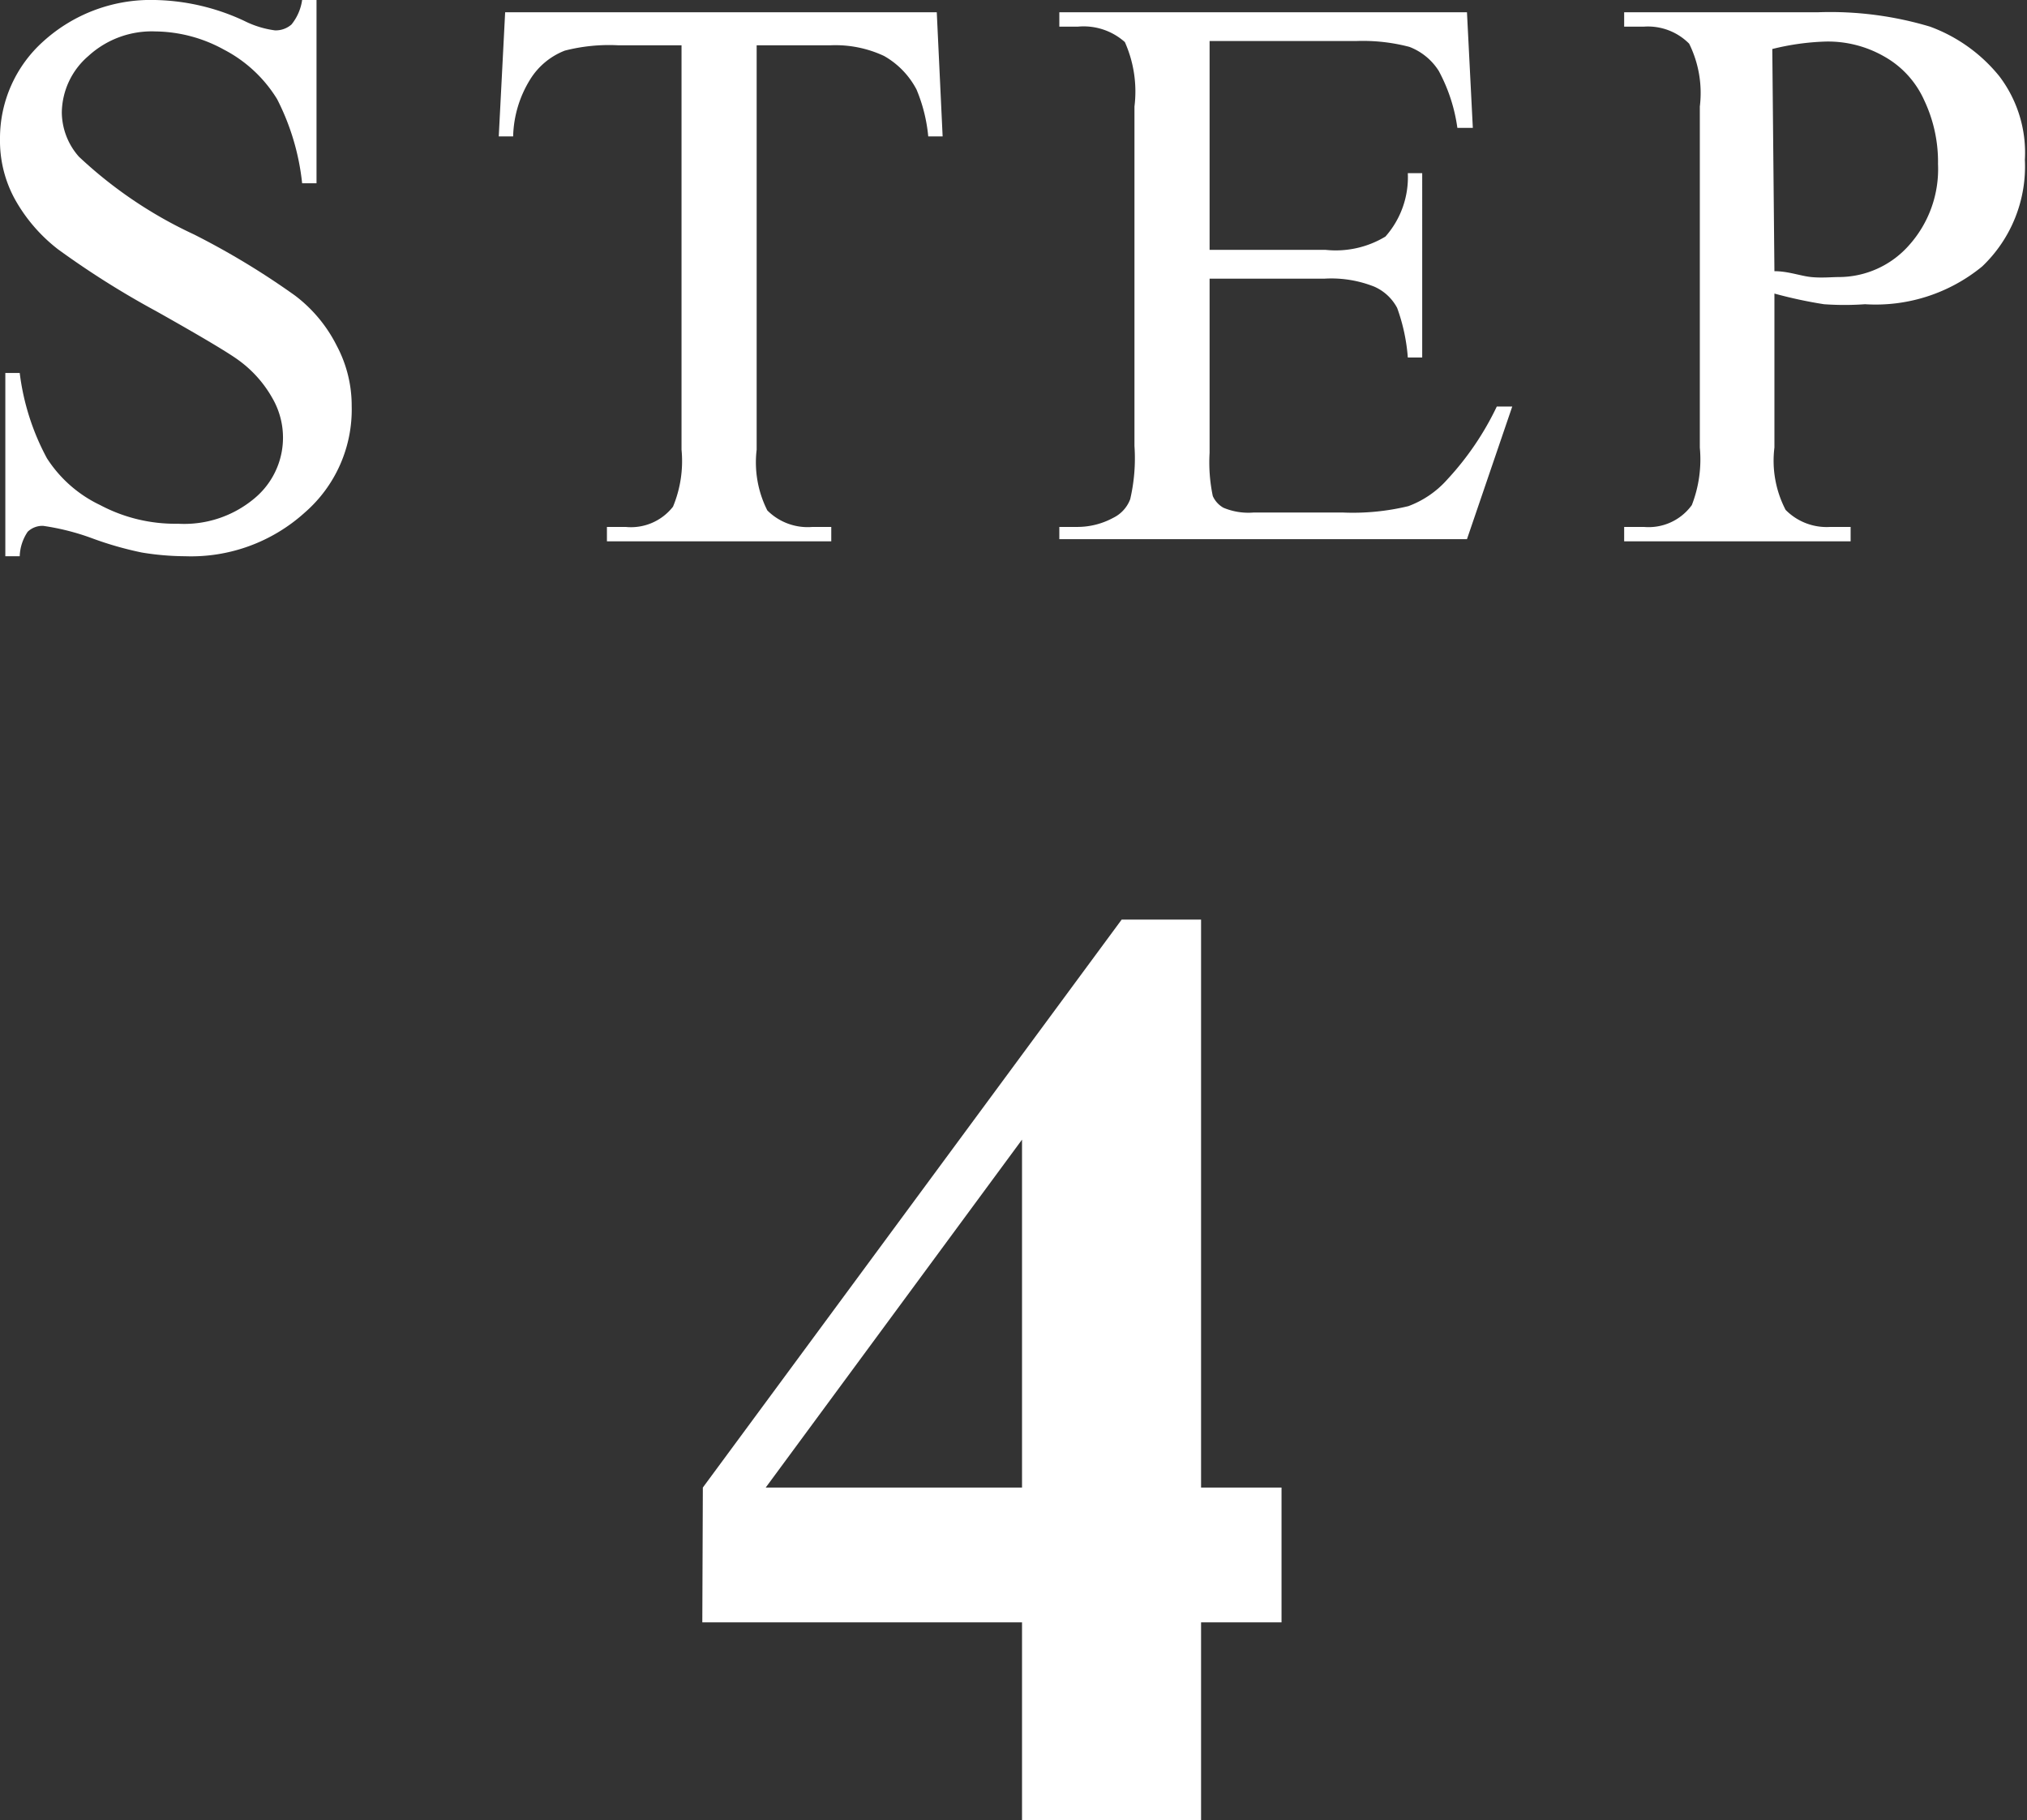 <svg xmlns="http://www.w3.org/2000/svg" viewBox="0 0 38.04 34.16"><rect x="0" y="0" width="38.04" height="34.16" fill="#333333" stroke="none"/><defs><style>.cls-1{fill:#fff;}</style></defs><g id="レイヤー_2" data-name="レイヤー 2"><g id="レイヤー_1-2" data-name="レイヤー 1"><path class="cls-1" d="M5.94,0V3.44H5.67A4.49,4.49,0,0,0,5.2,1.86a2.55,2.55,0,0,0-1-.93A2.72,2.72,0,0,0,2.92.59a1.76,1.76,0,0,0-1.26.46,1.42,1.42,0,0,0-.5,1.06,1.27,1.27,0,0,0,.32.83A8.16,8.16,0,0,0,3.64,4.4a14.47,14.47,0,0,1,1.9,1.15,2.69,2.69,0,0,1,.78.94A2.39,2.39,0,0,1,6.6,7.62a2.56,2.56,0,0,1-.88,2,3.18,3.18,0,0,1-2.25.82,5.09,5.09,0,0,1-.81-.07,6.42,6.42,0,0,1-.94-.27,4.49,4.49,0,0,0-.91-.23.4.4,0,0,0-.29.11.87.87,0,0,0-.15.46H.1V7H.37a4.54,4.54,0,0,0,.51,1.6,2.42,2.42,0,0,0,1,.88,3,3,0,0,0,1.46.35,2.05,2.05,0,0,0,1.44-.48,1.48,1.48,0,0,0,.33-1.88,2.22,2.22,0,0,0-.62-.7q-.28-.21-1.56-.93A16.42,16.42,0,0,1,1.09,4.68a3.08,3.08,0,0,1-.81-.94A2.28,2.28,0,0,1,0,2.61,2.44,2.44,0,0,1,.82.77,3,3,0,0,1,2.91,0,4.13,4.13,0,0,1,4.58.39a1.81,1.81,0,0,0,.58.18A.45.45,0,0,0,5.47.46.94.94,0,0,0,5.67,0Z"/><path class="cls-1" d="M17.58.23l.11,2.33h-.27a3,3,0,0,0-.22-.88,1.55,1.55,0,0,0-.61-.63,2.15,2.15,0,0,0-1-.2H14.2V8.44a2,2,0,0,0,.2,1.14,1.07,1.07,0,0,0,.85.31h.35v.27H11.39V9.89h.35a1,1,0,0,0,.89-.38,2.23,2.23,0,0,0,.16-1.07V.85H11.6a3.34,3.34,0,0,0-1,.1,1.33,1.33,0,0,0-.65.54,2.12,2.12,0,0,0-.32,1.07H9.36L9.48.23Z"/><path class="cls-1" d="M22.7.77V4.69h2.18A1.8,1.8,0,0,0,26,4.44a1.68,1.68,0,0,0,.42-1.19h.27V6.71h-.27a3.48,3.48,0,0,0-.2-.93.89.89,0,0,0-.43-.4,2.18,2.18,0,0,0-.93-.15H22.7V8.5a3.07,3.07,0,0,0,.06.81.47.47,0,0,0,.2.22,1.21,1.21,0,0,0,.56.09h1.69a4.42,4.42,0,0,0,1.22-.12A1.82,1.82,0,0,0,27.16,9a5.47,5.47,0,0,0,.93-1.37h.29l-.85,2.49H19.88V9.89h.35a1.41,1.41,0,0,0,.66-.17.64.64,0,0,0,.32-.35,3.39,3.39,0,0,0,.08-1V2A2.28,2.28,0,0,0,21.11.79,1.16,1.16,0,0,0,20.23.5h-.35V.23h7.65l.11,2.17h-.29A3.16,3.16,0,0,0,27,1.33a1.13,1.13,0,0,0-.55-.45,3.44,3.44,0,0,0-1-.11Z"/><path class="cls-1" d="M33.3,5.51V8.4a2,2,0,0,0,.21,1.17,1.08,1.08,0,0,0,.84.32h.38v.27H30.48V9.89h.37a1,1,0,0,0,.9-.41A2.37,2.37,0,0,0,31.9,8.4V2A2.09,2.09,0,0,0,31.7.82,1.09,1.09,0,0,0,30.85.5h-.37V.23h3.64a6.52,6.52,0,0,1,2.1.27,3,3,0,0,1,1.3.93A2.37,2.37,0,0,1,38,3a2.59,2.59,0,0,1-.8,2A3.15,3.15,0,0,1,35,5.71a5.4,5.4,0,0,1-.77,0A8.43,8.43,0,0,1,33.3,5.51Zm0-.42c.26,0,.49.09.69.11s.38,0,.52,0a1.76,1.76,0,0,0,1.31-.59,2.14,2.14,0,0,0,.55-1.53,2.7,2.7,0,0,0-.26-1.2,1.77,1.77,0,0,0-.75-.82,2.12,2.12,0,0,0-1.1-.28,4.69,4.69,0,0,0-1,.14Z"/><path class="cls-1" d="M13.19,27.92l7.86-10.66h1.49V27.92h1.51v2.53H22.54v3.71H19.18V30.45h-6Zm1.18,0h4.81V21.39Z"/></g></g></svg>